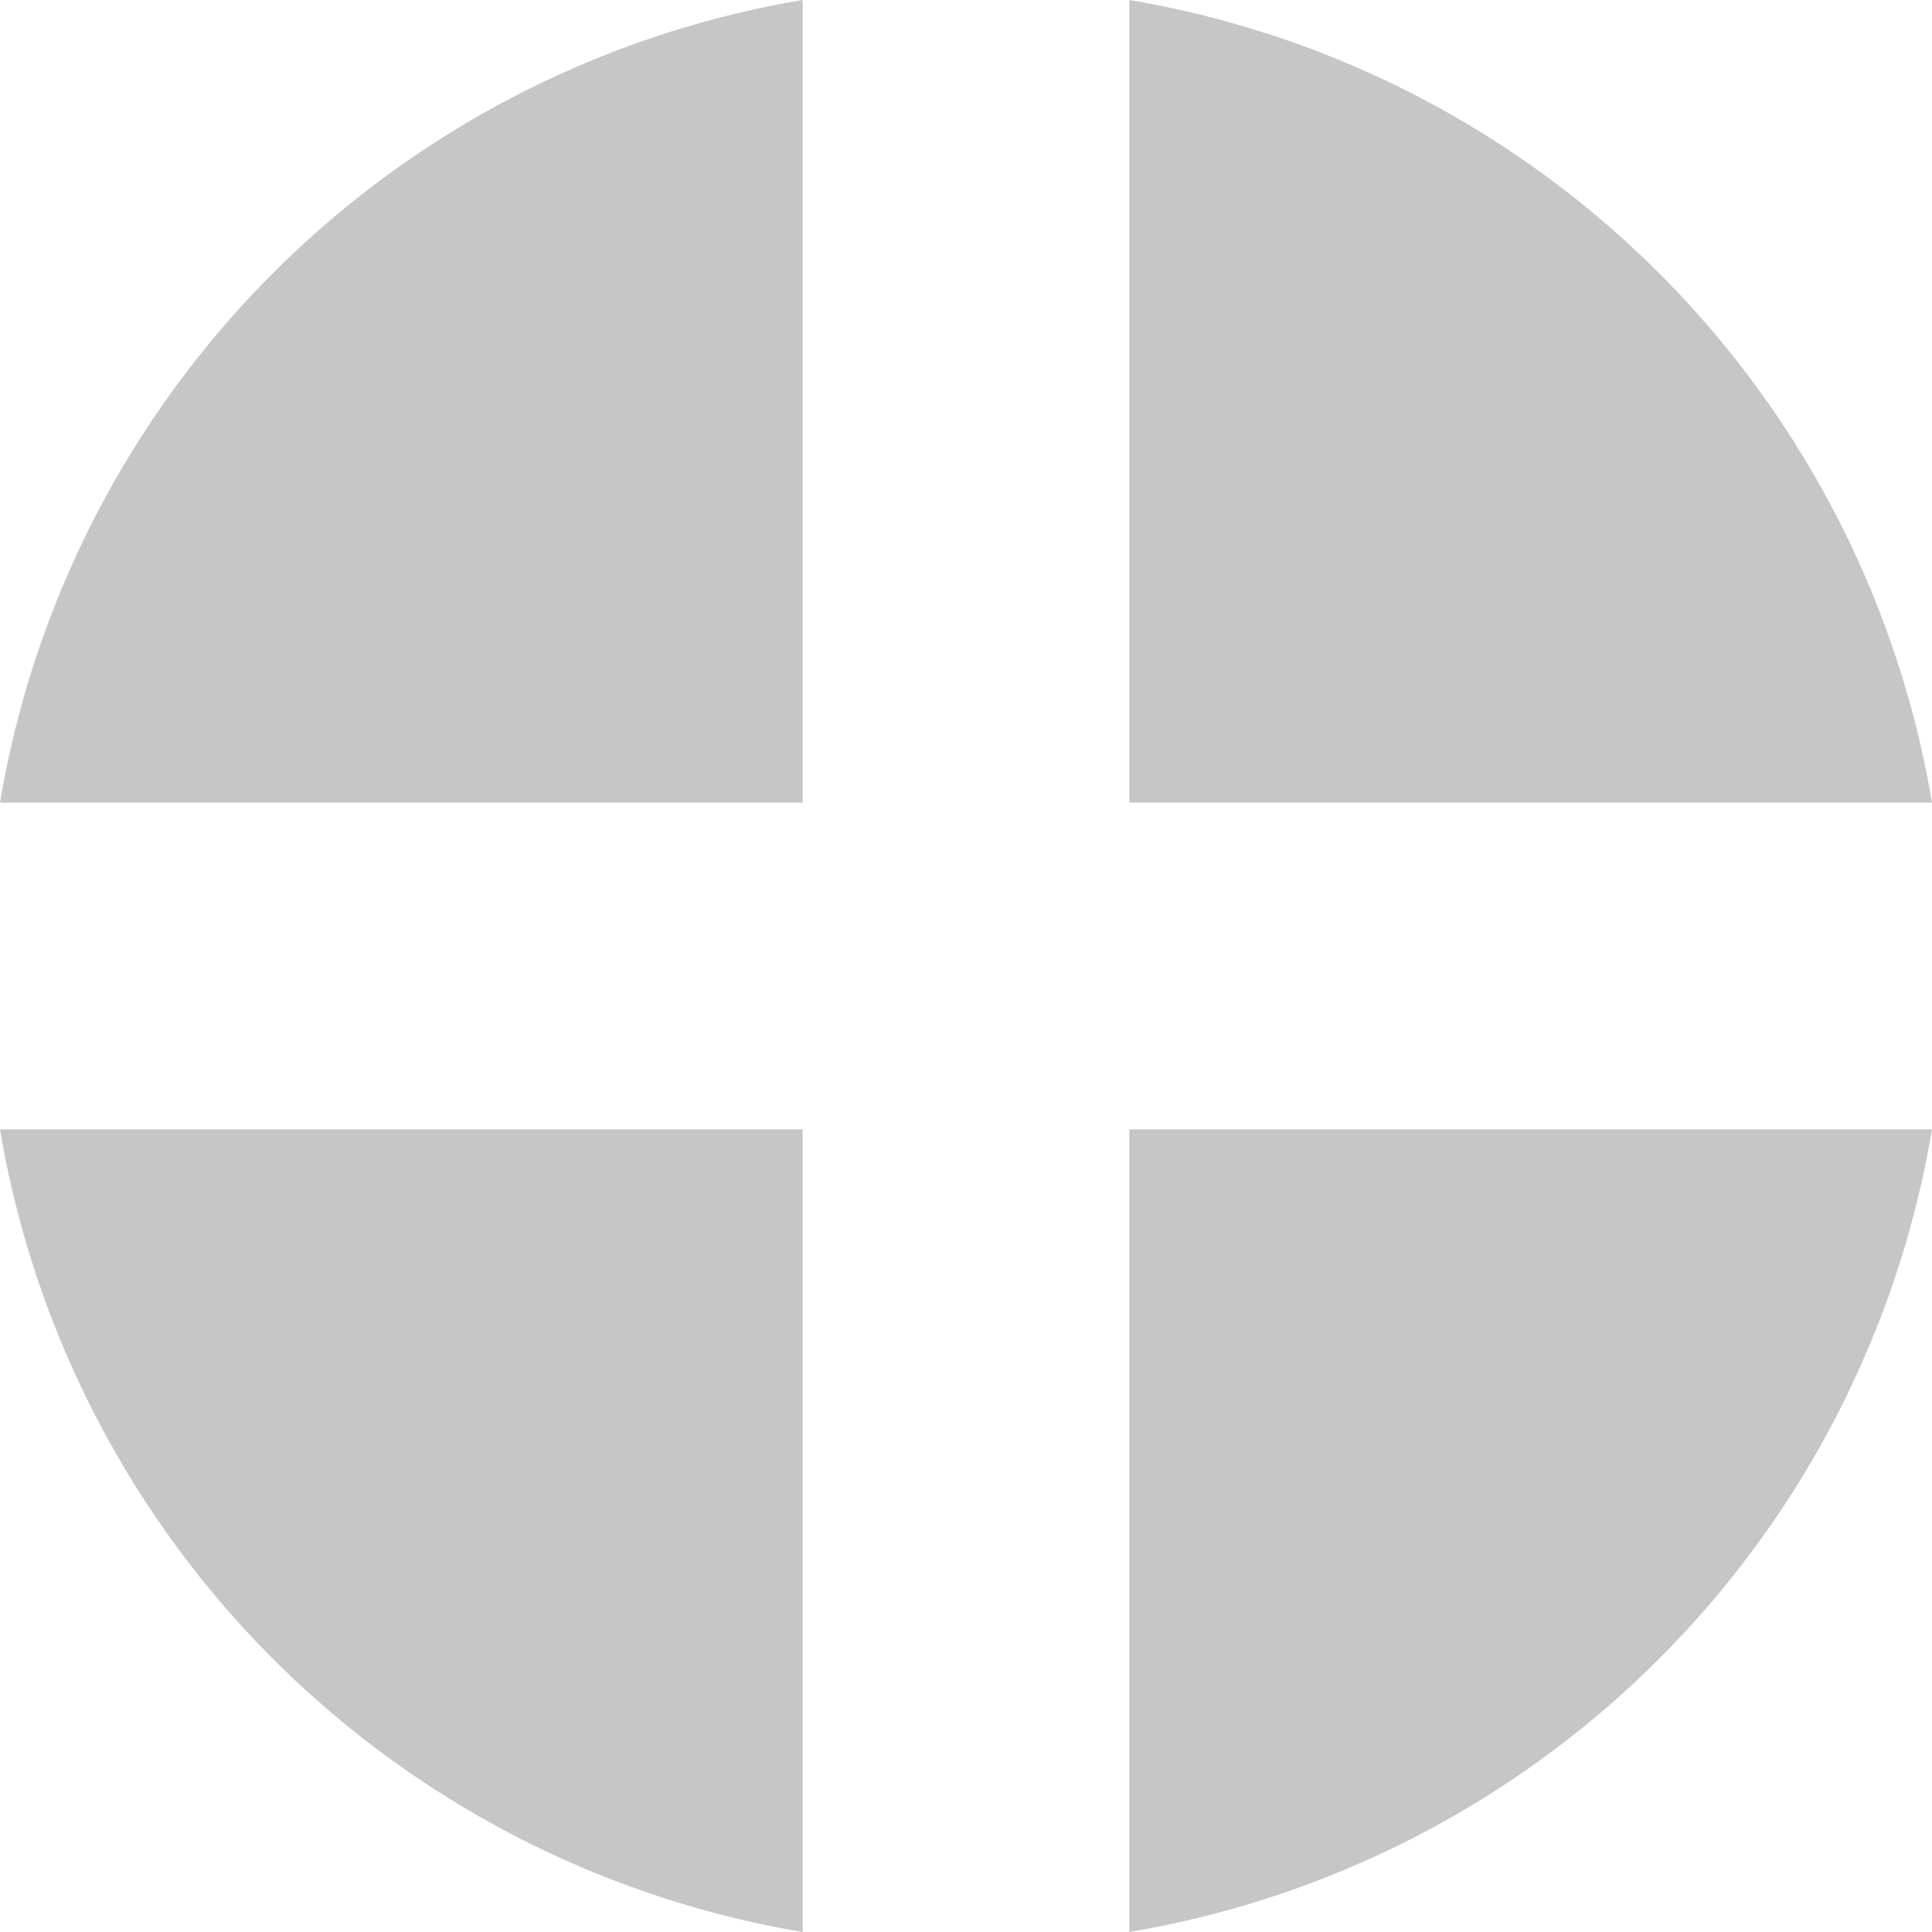 <svg xmlns="http://www.w3.org/2000/svg" width="20" height="20" viewBox="0 0 20 20">
  <path id="パス_139489" data-name="パス 139489" d="M0,11.691A10.131,10.131,0,0,0,8.309,20V11.691ZM0,8.309H8.309V0A10.131,10.131,0,0,0,0,8.309m20,0A10.13,10.13,0,0,0,11.691,0V8.309Zm-8.309,3.382V20A10.13,10.13,0,0,0,20,11.691Z" fill="#c6c6c6"/>
</svg>
